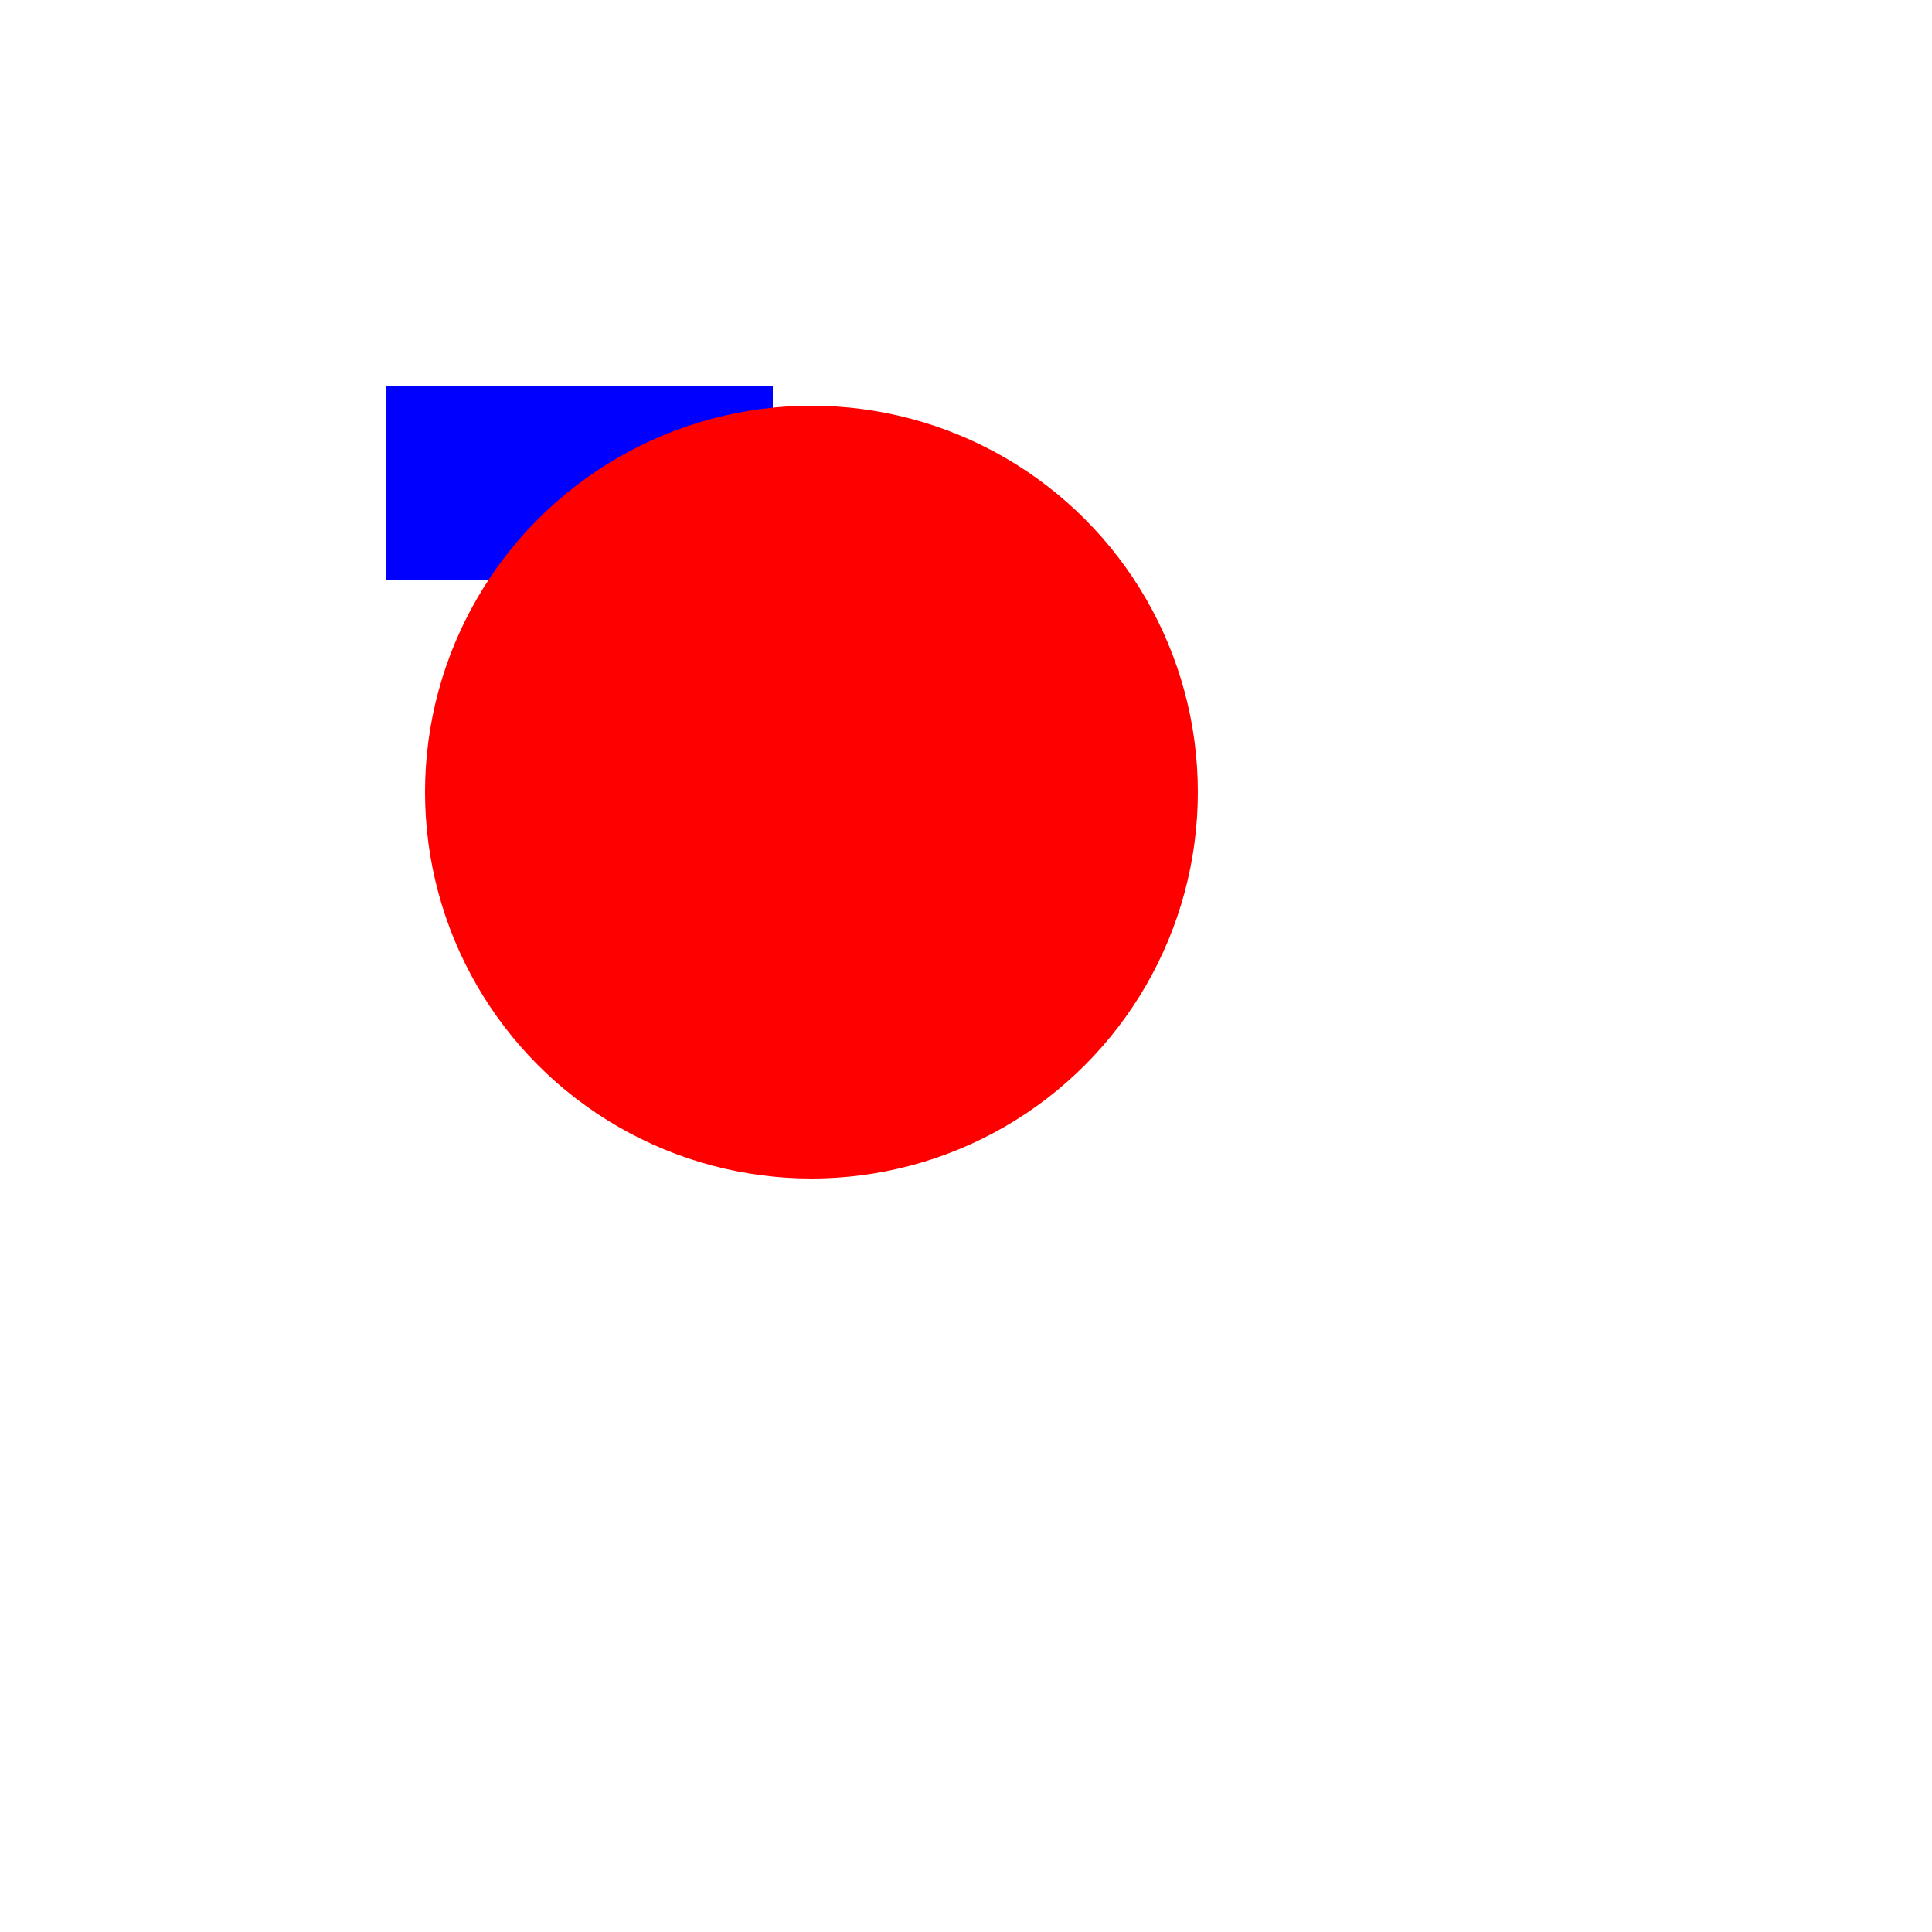 <svg viewBox="0 0 1000 1000"
	
  version="1.1"
  baseprofile="full"
  xmlns="http://www.w3.org/2000/svg"
  xmlns:xlink="http://www.w3.org/1999/xlink"
  xmlns:ev="http://www.w3.org/2001/xml-events"
>
  <!-- Draw a blue rectangle and a red circle -->
  
  <rect x="200" y="200" width="200" height="100" fill="blue" />
  <circle cx="420" cy="410" r="200" fill="red" />

</svg>
